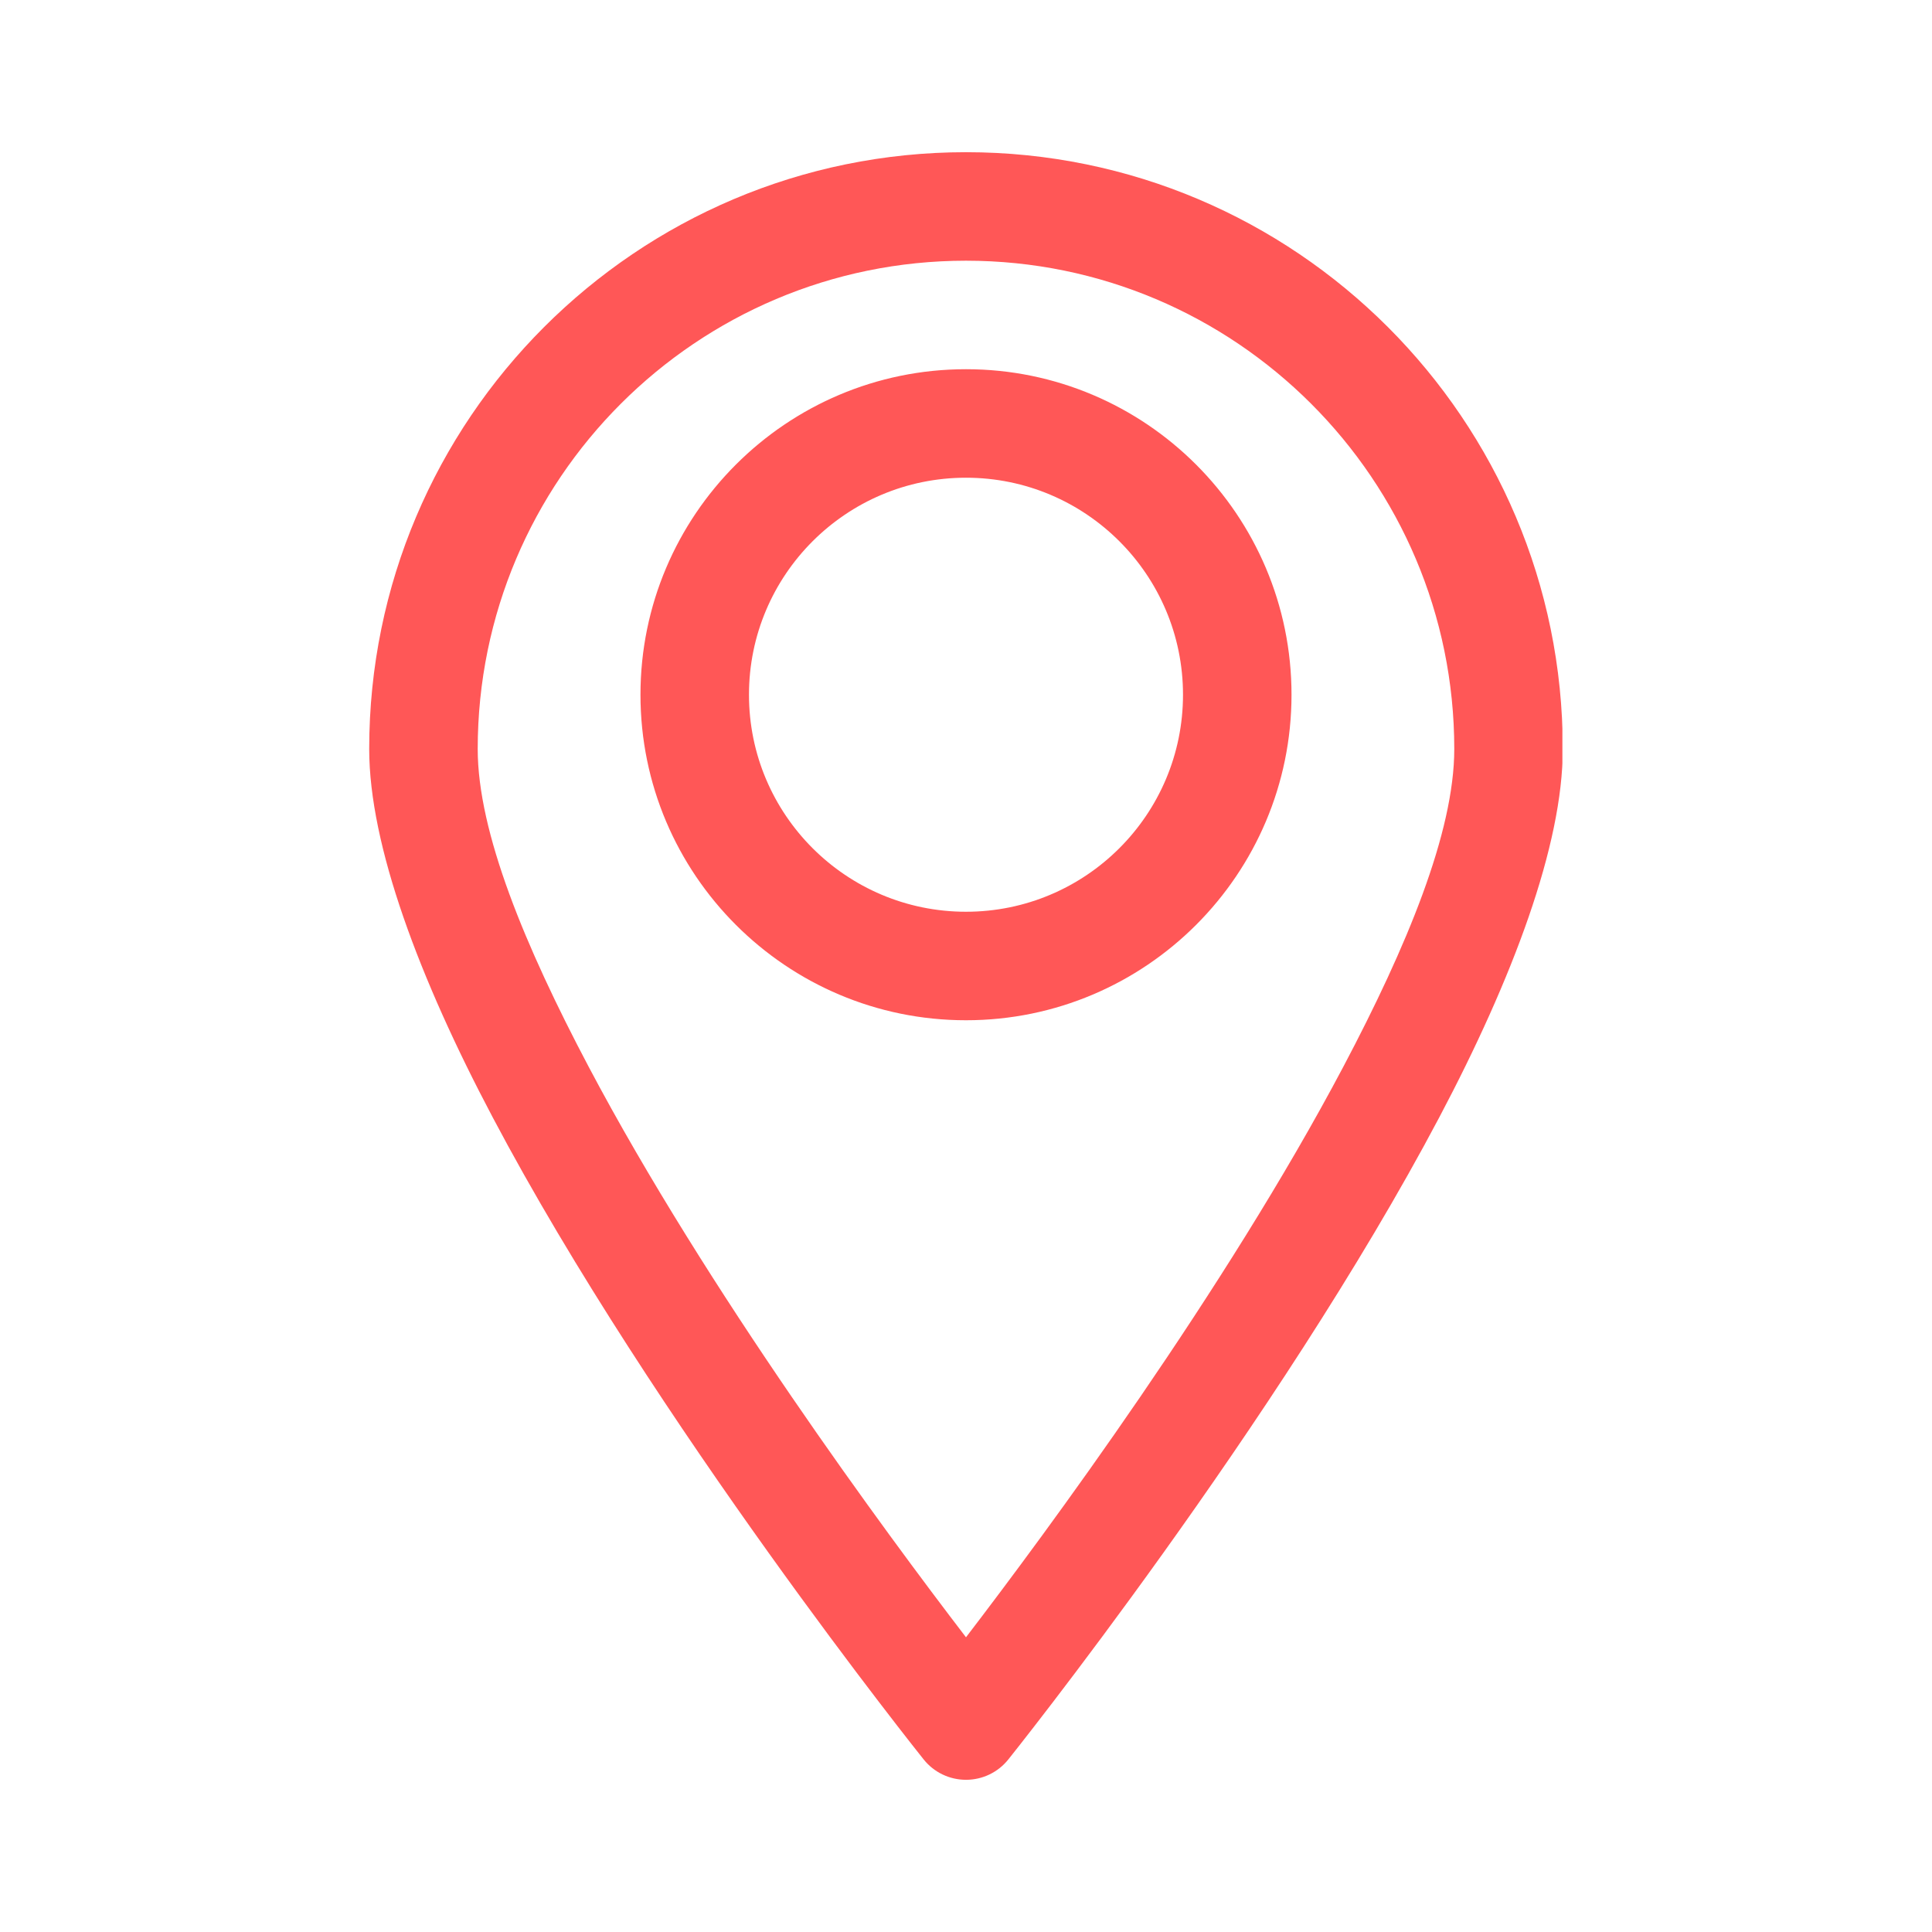 <svg xmlns="http://www.w3.org/2000/svg" xmlns:xlink="http://www.w3.org/1999/xlink" width="1080" zoomAndPan="magnify" viewBox="0 0 810 810" height="1080" preserveAspectRatio="xMidYMid meet" version="1.0"><defs><clipPath id="2cd4f0ca21"><path d="M 154.789 63.52 L 655.039 63.52 L 655.039 746.77 L 154.789 746.77 Z M 154.789 63.52" clip-rule="nonzero"></path></clipPath></defs><g clip-path="url(#2cd4f0ca21)"><path fill="#ff5757" d="M 404.996 63.809 C 266.906 63.809 154.789 175.922 154.789 314.016 C 154.789 354.391 175.828 410.32 206.559 468.438 C 274.32 596.66 387.254 737.66 387.254 737.66 C 391.555 743.051 398.082 746.191 404.996 746.191 C 411.91 746.191 418.438 743.051 422.738 737.66 C 422.738 737.66 535.672 596.66 603.434 468.438 C 634.164 410.32 655.203 354.391 655.203 314.016 C 655.203 175.922 543.086 63.809 404.996 63.809 Z M 404.996 109.301 C 517.977 109.301 609.711 201.035 609.711 314.016 C 609.711 348.977 589.809 396.855 563.219 447.195 C 513.496 541.227 438.797 642.309 404.996 686.438 C 371.195 642.309 296.496 541.227 246.773 447.195 C 220.184 396.855 200.281 348.977 200.281 314.016 C 200.281 201.035 292.016 109.301 404.996 109.301 Z M 404.996 154.793 C 329.684 154.793 268.52 215.957 268.52 291.27 C 268.52 366.582 329.684 427.746 404.996 427.746 C 480.309 427.746 541.473 366.582 541.473 291.27 C 541.473 215.957 480.309 154.793 404.996 154.793 Z M 404.996 200.285 C 455.219 200.285 495.98 241.047 495.98 291.27 C 495.98 341.492 455.219 382.254 404.996 382.254 C 354.773 382.254 314.012 341.492 314.012 291.27 C 314.012 241.047 354.773 200.285 404.996 200.285 Z M 404.996 200.285" fill-opacity="1" fill-rule="evenodd"></path></g></svg>